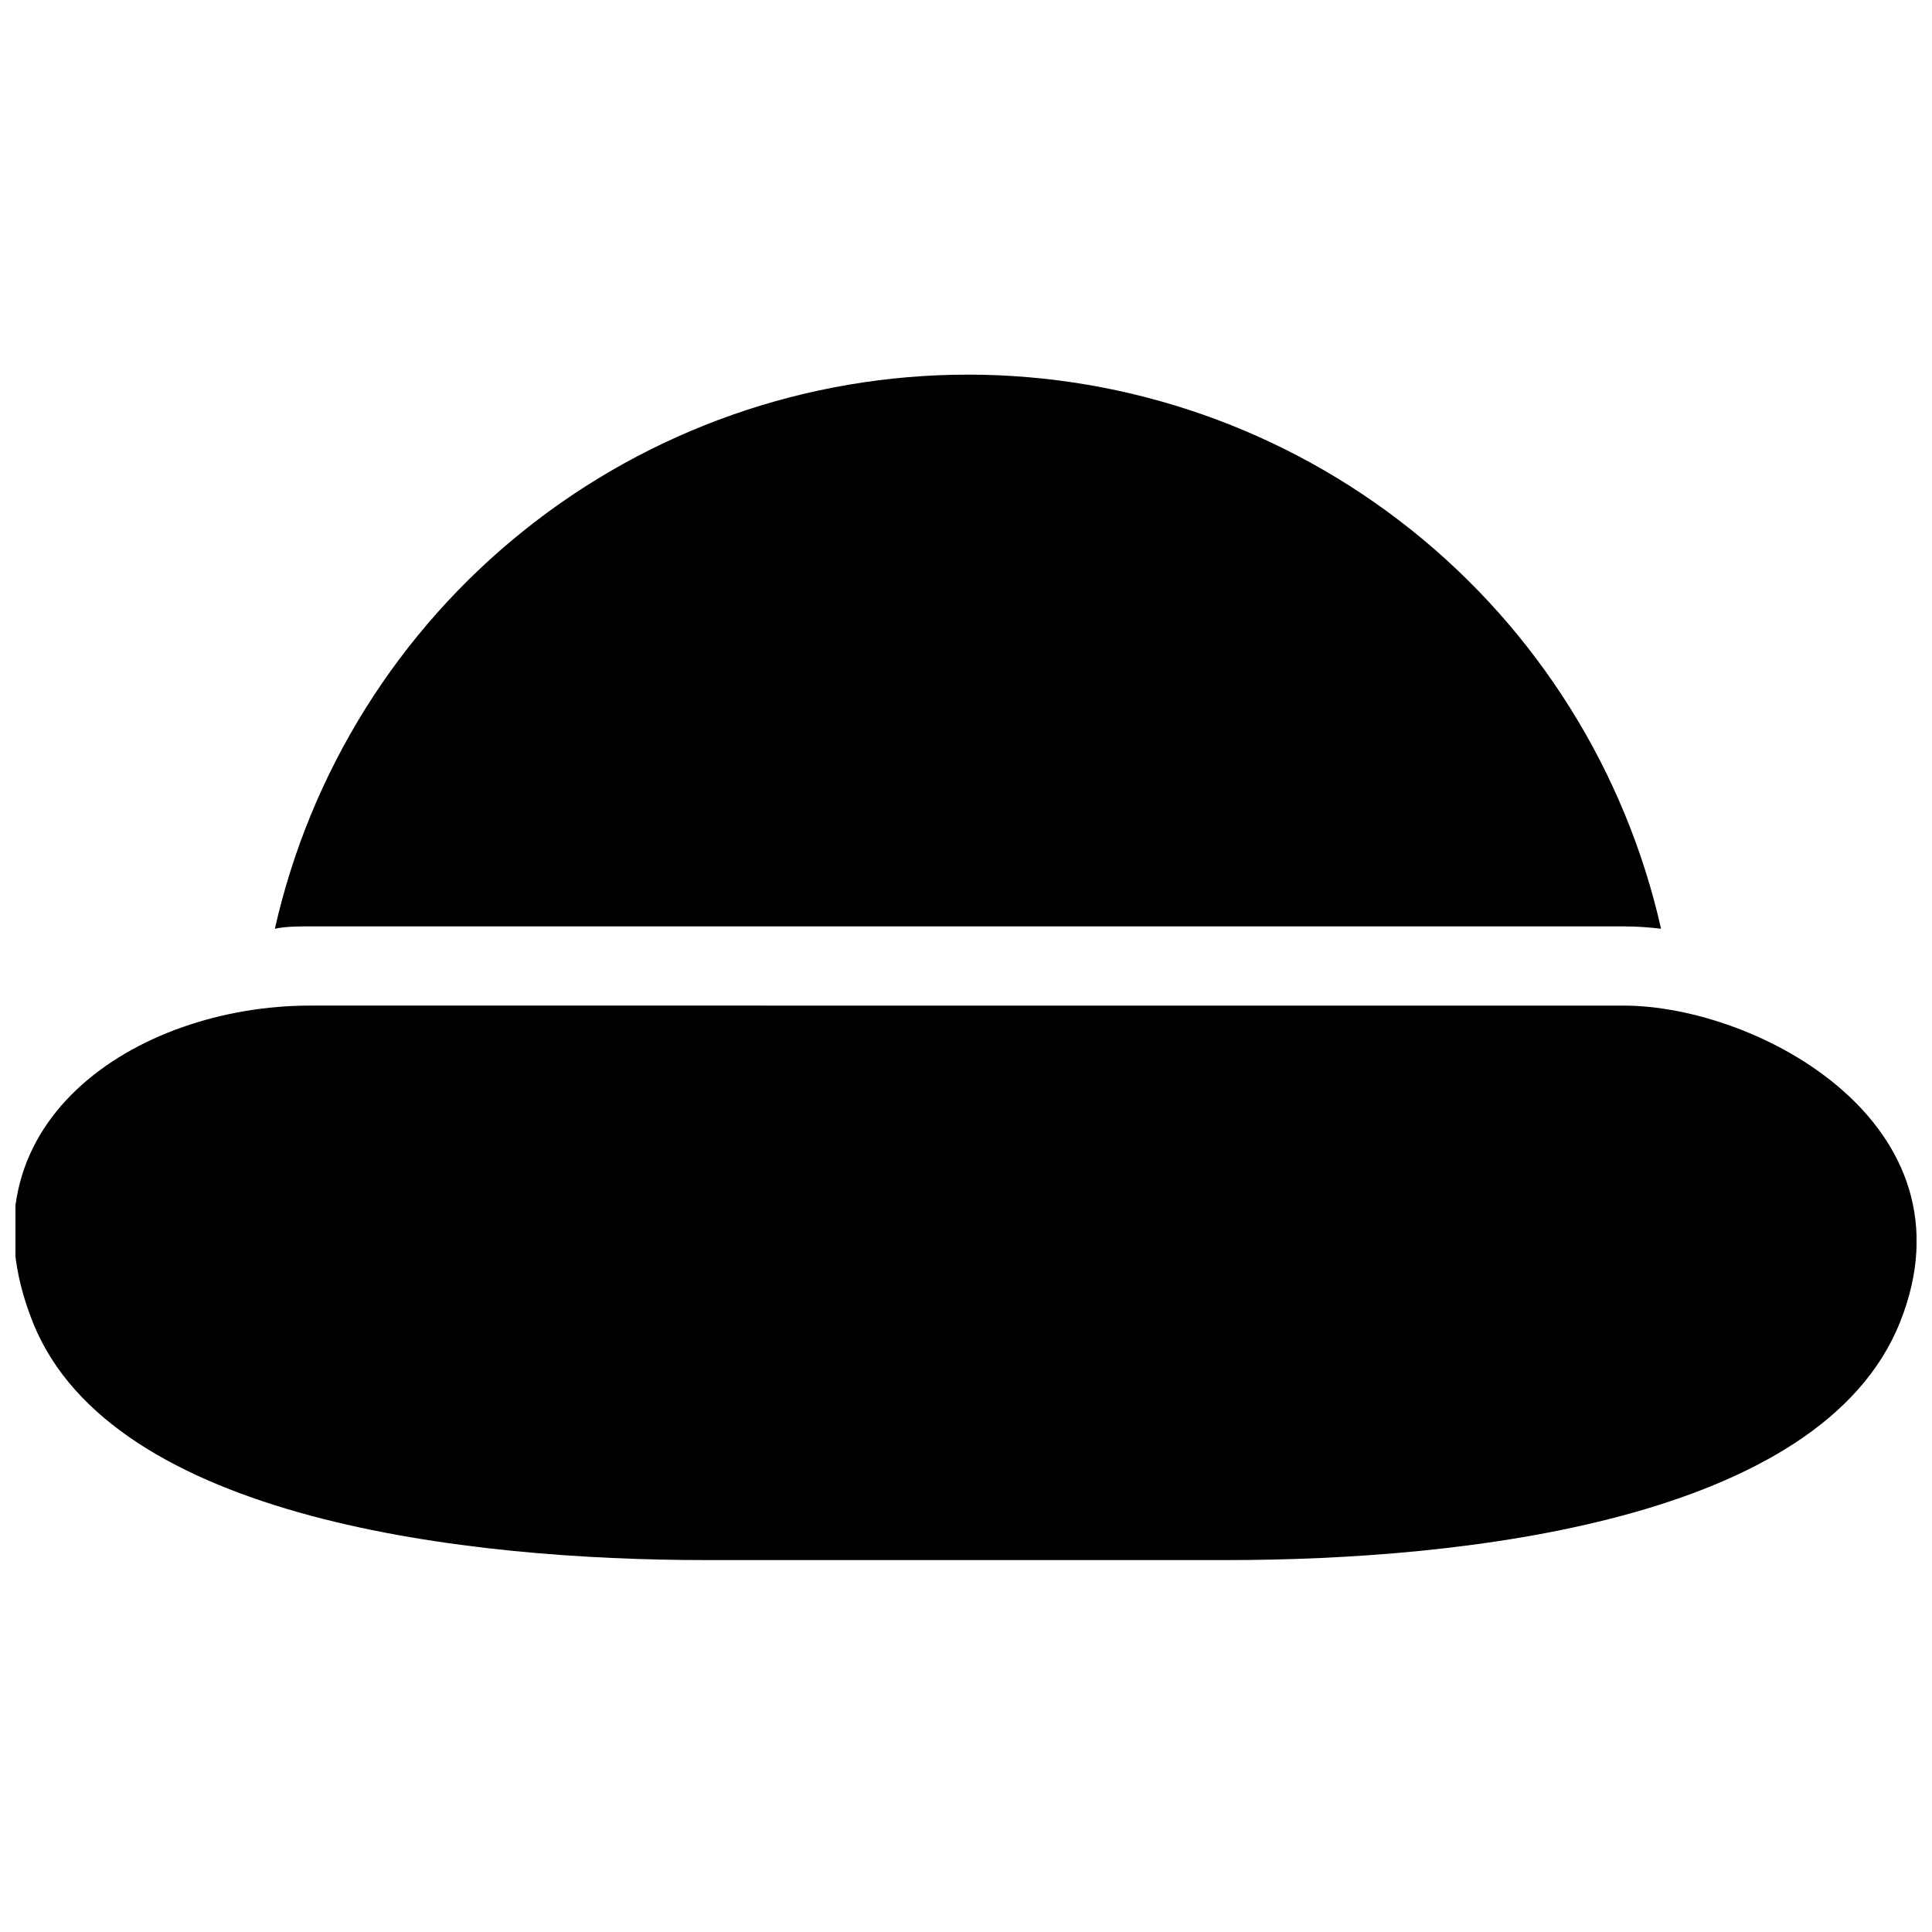 <?xml version="1.0" encoding="UTF-8"?>
<!-- Uploaded to: ICON Repo, www.svgrepo.com, Generator: ICON Repo Mixer Tools -->
<svg width="800px" height="800px" version="1.1" viewBox="144 144 512 512" xmlns="http://www.w3.org/2000/svg">
 <defs>
  <clipPath id="a">
   <path d="m148.09 243h503.81v315h-503.81z"/>
  </clipPath>
 </defs>
 <g clip-path="url(#a)">
  <path d="m647.5 494.46c-20.992 52.48-115.46 62.977-178.43 62.977h-137.92c-62.977 0-157.44-10.496-178.43-62.977-20.992-52.48 27.289-83.969 73.473-83.969l348.05 0.004c35.684 0 94.254 31.488 73.262 83.965zm-421-104.96h347.73c3.332 0.008 6.66 0.219 9.969 0.629-9.406-41.691-32.715-78.938-66.098-105.62-33.379-26.688-74.844-41.227-117.58-41.227-42.738 0-84.203 14.539-117.58 41.227-33.383 26.688-56.691 63.934-66.098 105.62 2.938-0.629 6.191-0.629 9.656-0.629z"/>
 </g>
</svg>